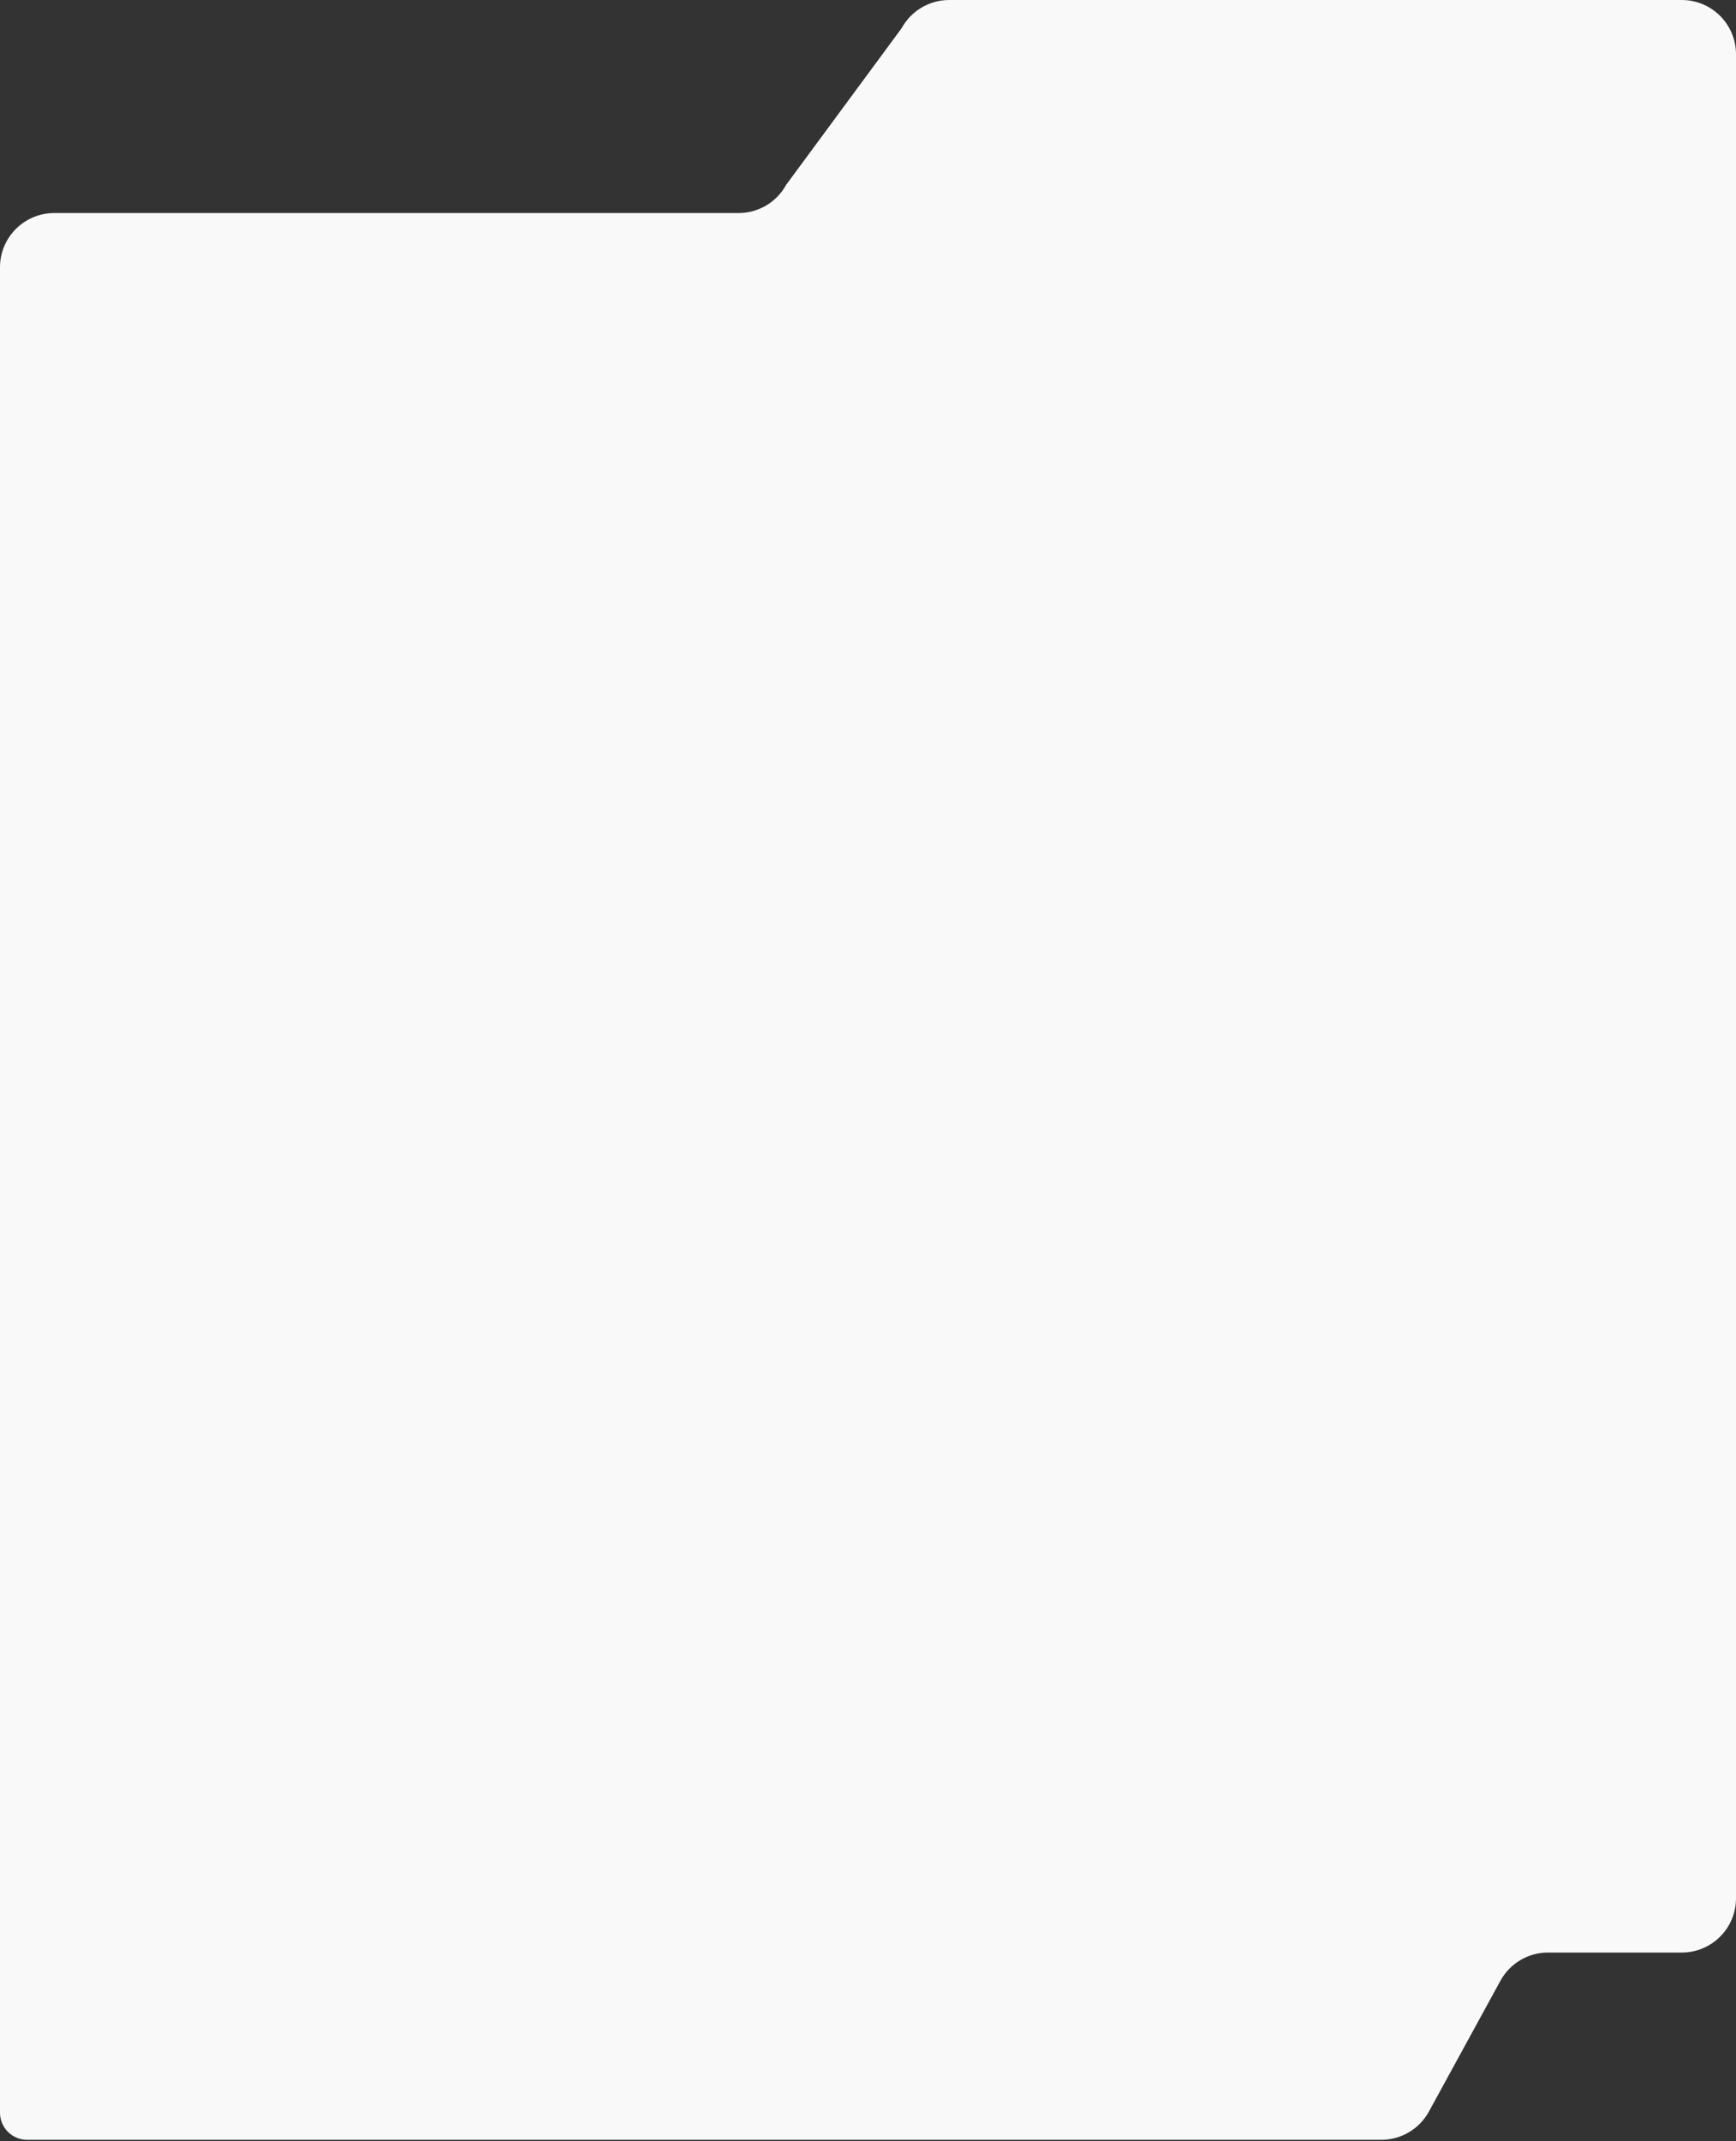 <?xml version="1.0" encoding="UTF-8"?> <svg xmlns="http://www.w3.org/2000/svg" width="640" height="789" viewBox="0 0 640 789" fill="none"><rect x="0" y="0" width="640" height="789" fill="#333333" stroke="none"/> <path d="M553.148 729.946L526.784 778.149C523.276 784.563 516.548 788.552 509.237 788.552H10C4.477 788.552 0 784.075 0 778.552V98.51C0 87.464 8.954 78.51 20 78.51H272.28C279.59 78.51 286.318 74.521 289.827 68.107L332.387 10.403C335.895 3.989 342.623 0 349.934 0H620C631.046 0 640 8.954 640 20V699.543C640 710.589 631.046 719.543 620 719.543H570.695C563.384 719.543 556.656 723.532 553.148 729.946Z" fill="#FAF9FA"></path> </svg> 